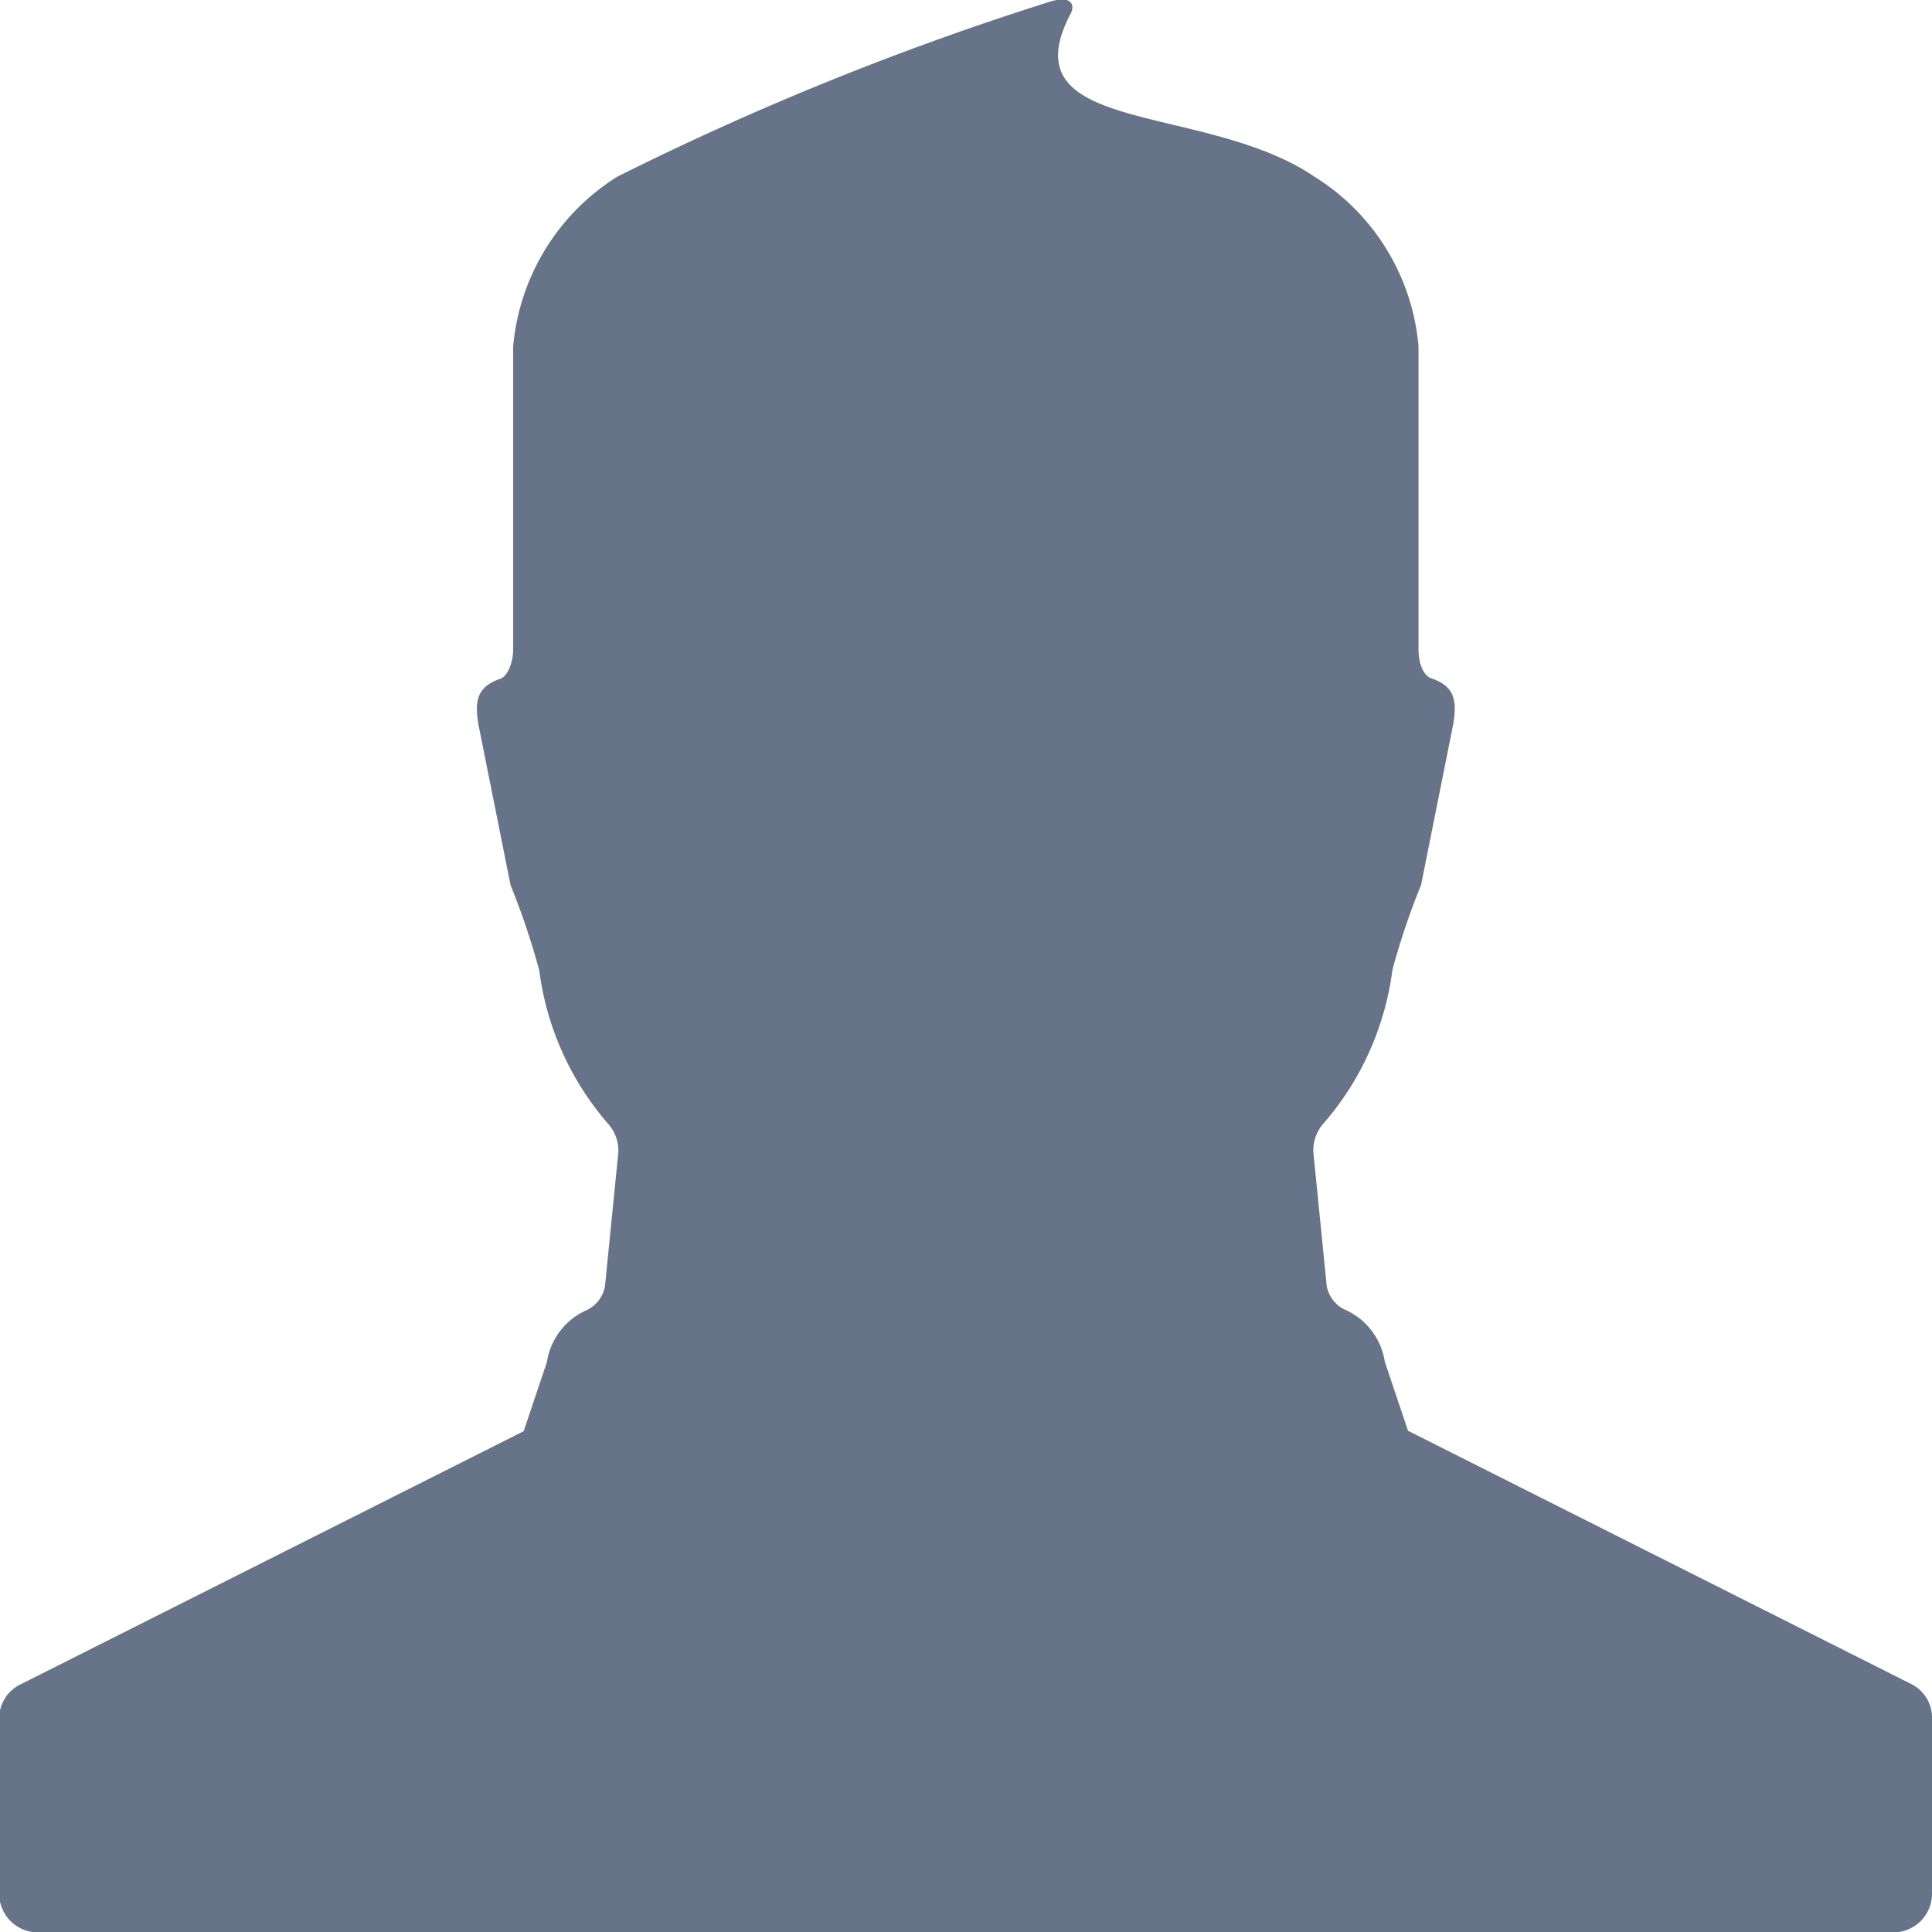 <svg xmlns="http://www.w3.org/2000/svg" viewBox="0 0 18 18">
  <defs>
    <style>
      .cls-1 {
        fill: #677389;
      }
    </style>
  </defs>
  <path id="Path_2146" data-name="Path 2146" class="cls-1" d="M28.222,15.688,23.537,13.33l-.216-.643a.635.635,0,0,0-.378-.488.308.308,0,0,1-.163-.216l-.125-1.251a.378.378,0,0,1,.1-.271,2.71,2.71,0,0,0,.637-1.425,6.777,6.777,0,0,1,.267-.792l.3-1.5c.031-.2.025-.348-.205-.424-.064-.021-.119-.121-.119-.272l0-2.822a2.072,2.072,0,0,0-.968-1.579c-1.03-.7-2.874-.377-2.272-1.522.036-.067.024-.185-.223-.1a27.5,27.5,0,0,0-4,1.62A2.082,2.082,0,0,0,15.2,3.23l0,2.822c0,.124-.055.251-.119.272-.231.076-.237.228-.205.424l.3,1.5a6.82,6.82,0,0,1,.267.792,2.71,2.71,0,0,0,.637,1.425.378.378,0,0,1,.1.271l-.125,1.251a.309.309,0,0,1-.163.216.635.635,0,0,0-.378.488l-.216.643-4.686,2.358a.349.349,0,0,0-.2.31v1.651a.361.361,0,0,0,.369.351H28.05a.361.361,0,0,0,.369-.351V16A.349.349,0,0,0,28.222,15.688Z" transform="translate(-10.419)"/>
</svg>
